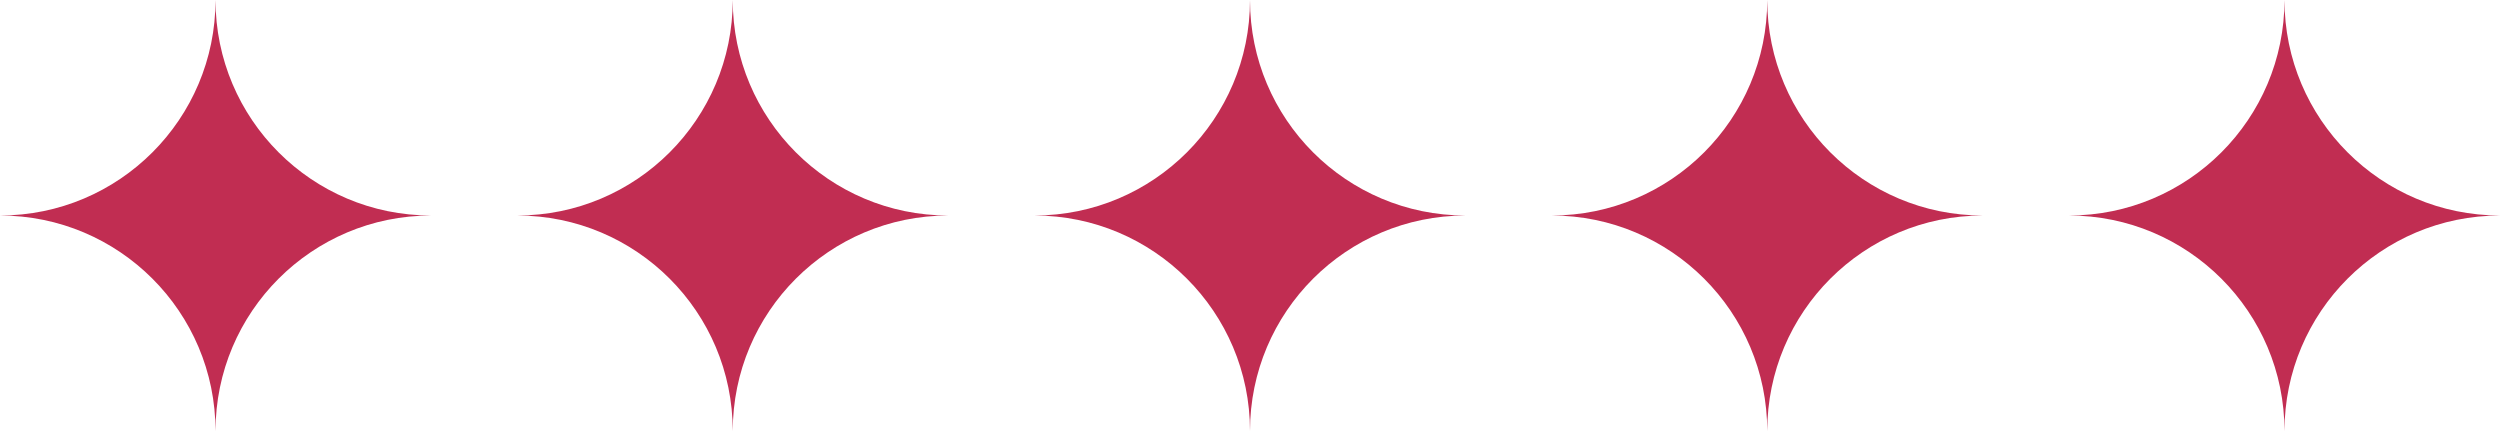 <?xml version="1.0" encoding="UTF-8"?> <svg xmlns="http://www.w3.org/2000/svg" width="145" height="25" viewBox="0 0 145 25" fill="none"><path d="M12.5 0C12.5 6.904 18.096 12.5 25 12.5C18.096 12.5 12.5 18.096 12.5 25C12.5 18.096 6.904 12.5 0 12.5C6.904 12.5 12.5 6.904 12.5 0Z" fill="#C12D52"></path><path d="M42.5 0C42.5 6.904 48.096 12.5 55 12.5C48.096 12.5 42.5 18.096 42.5 25C42.5 18.096 36.904 12.5 30 12.5C36.904 12.5 42.5 6.904 42.5 0Z" fill="#C12D52"></path><path d="M72.5 0C72.5 6.904 78.096 12.5 85 12.5C78.096 12.5 72.5 18.096 72.5 25C72.5 18.096 66.904 12.5 60 12.5C66.904 12.5 72.5 6.904 72.5 0Z" fill="#C12D52"></path><path d="M102.5 0C102.5 6.904 108.096 12.5 115 12.5C108.096 12.5 102.5 18.096 102.5 25C102.5 18.096 96.904 12.5 90 12.5C96.904 12.5 102.5 6.904 102.5 0Z" fill="#C12D52"></path><path d="M132.5 0C132.5 6.904 138.096 12.5 145 12.5C138.096 12.5 132.5 18.096 132.5 25C132.5 18.096 126.904 12.5 120 12.5C126.904 12.5 132.5 6.904 132.5 0Z" fill="#C12D52"></path></svg> 